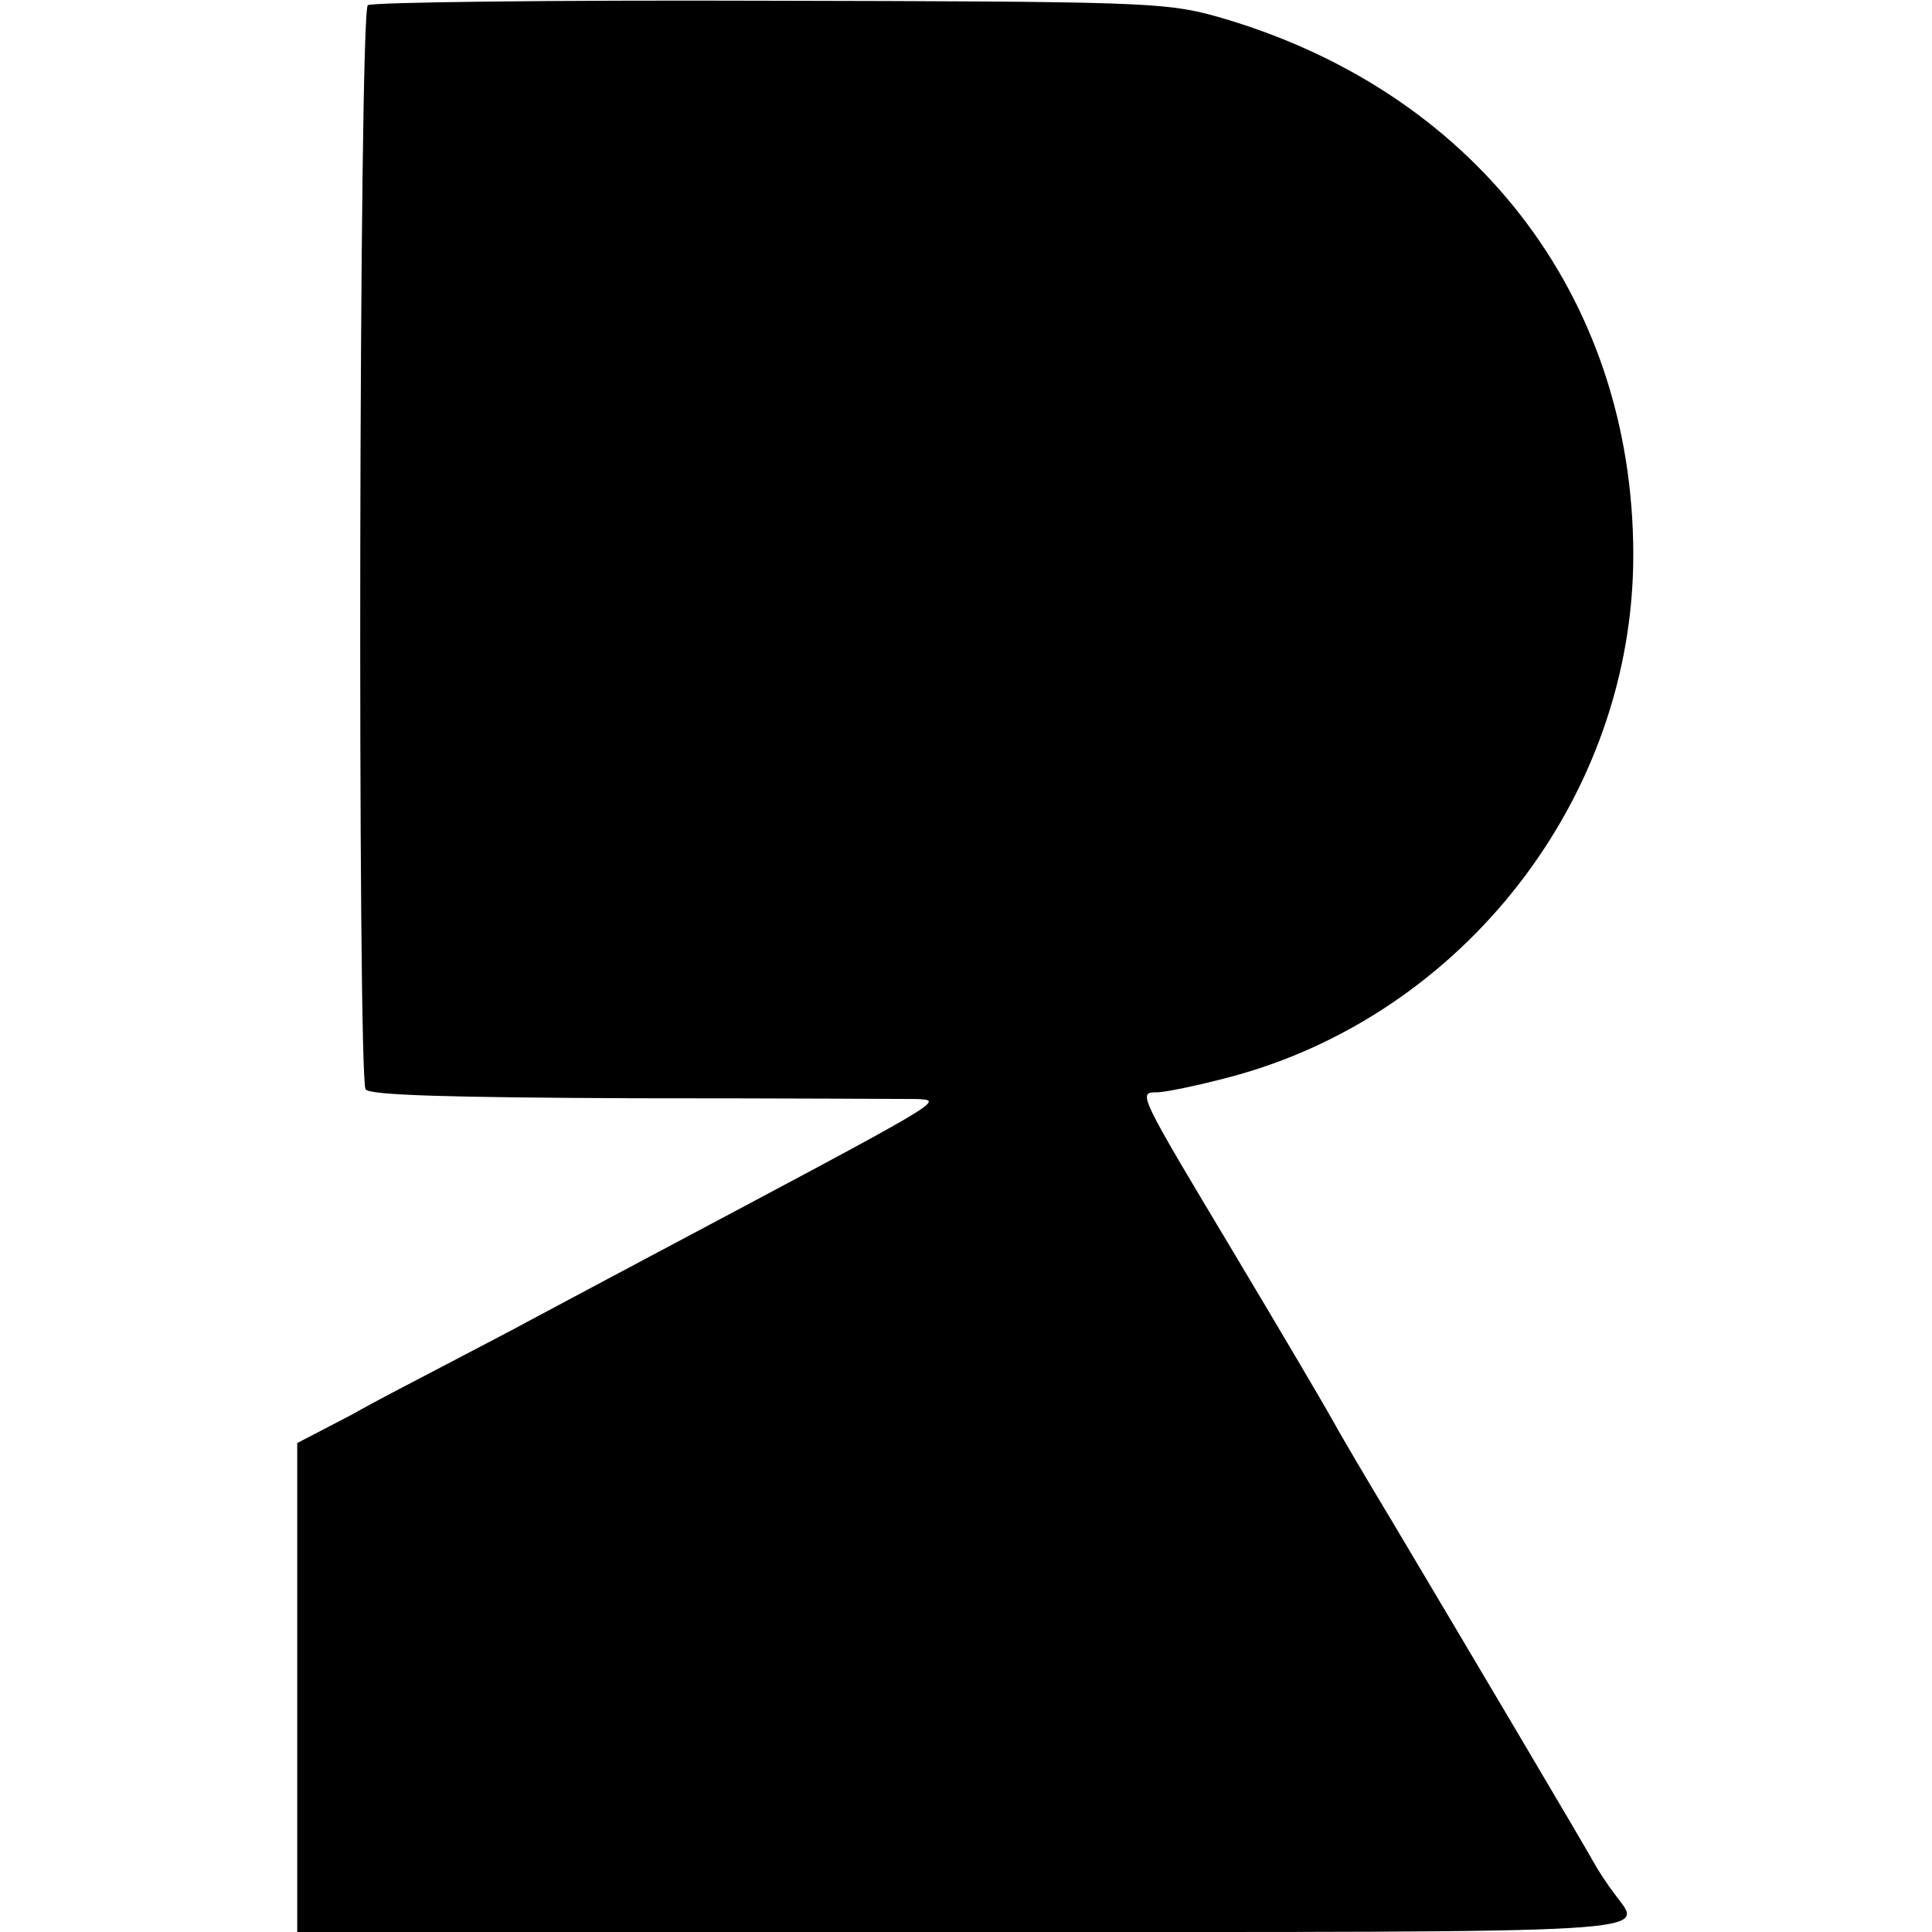 <?xml version="1.0" standalone="no"?>
<!DOCTYPE svg PUBLIC "-//W3C//DTD SVG 20010904//EN"
 "http://www.w3.org/TR/2001/REC-SVG-20010904/DTD/svg10.dtd">
<svg version="1.0" xmlns="http://www.w3.org/2000/svg"
 width="260pt" height="260pt" viewBox="0 0 260 260"
 preserveAspectRatio="xMidYMid meet">
<g transform="translate(0,260) scale(0.1,-0.1)"
fill="#000000" stroke="none">
<path d="M495 2593 c-12 -9 -14 -1441 -3 -1459 5 -8 116 -11 365 -12 197 0
367 -1 377 -1 37 -2 43 2 -369 -217 -60 -32 -141 -75 -180 -96 -38 -20 -86
-45 -105 -55 -19 -10 -68 -35 -107 -57 l-73 -38 0 -329 0 -329 895 0 c966 0
917 -3 878 51 -10 13 -23 33 -29 44 -12 22 -169 287 -269 455 -35 58 -72 121
-83 141 -11 20 -70 120 -131 222 -130 217 -130 217 -104 217 11 0 54 9 96 20
317 83 545 378 545 703 0 350 -217 629 -565 726 -66 18 -107 19 -599 20 -291
1 -534 -2 -539 -6z"/>
</g>
</svg>
